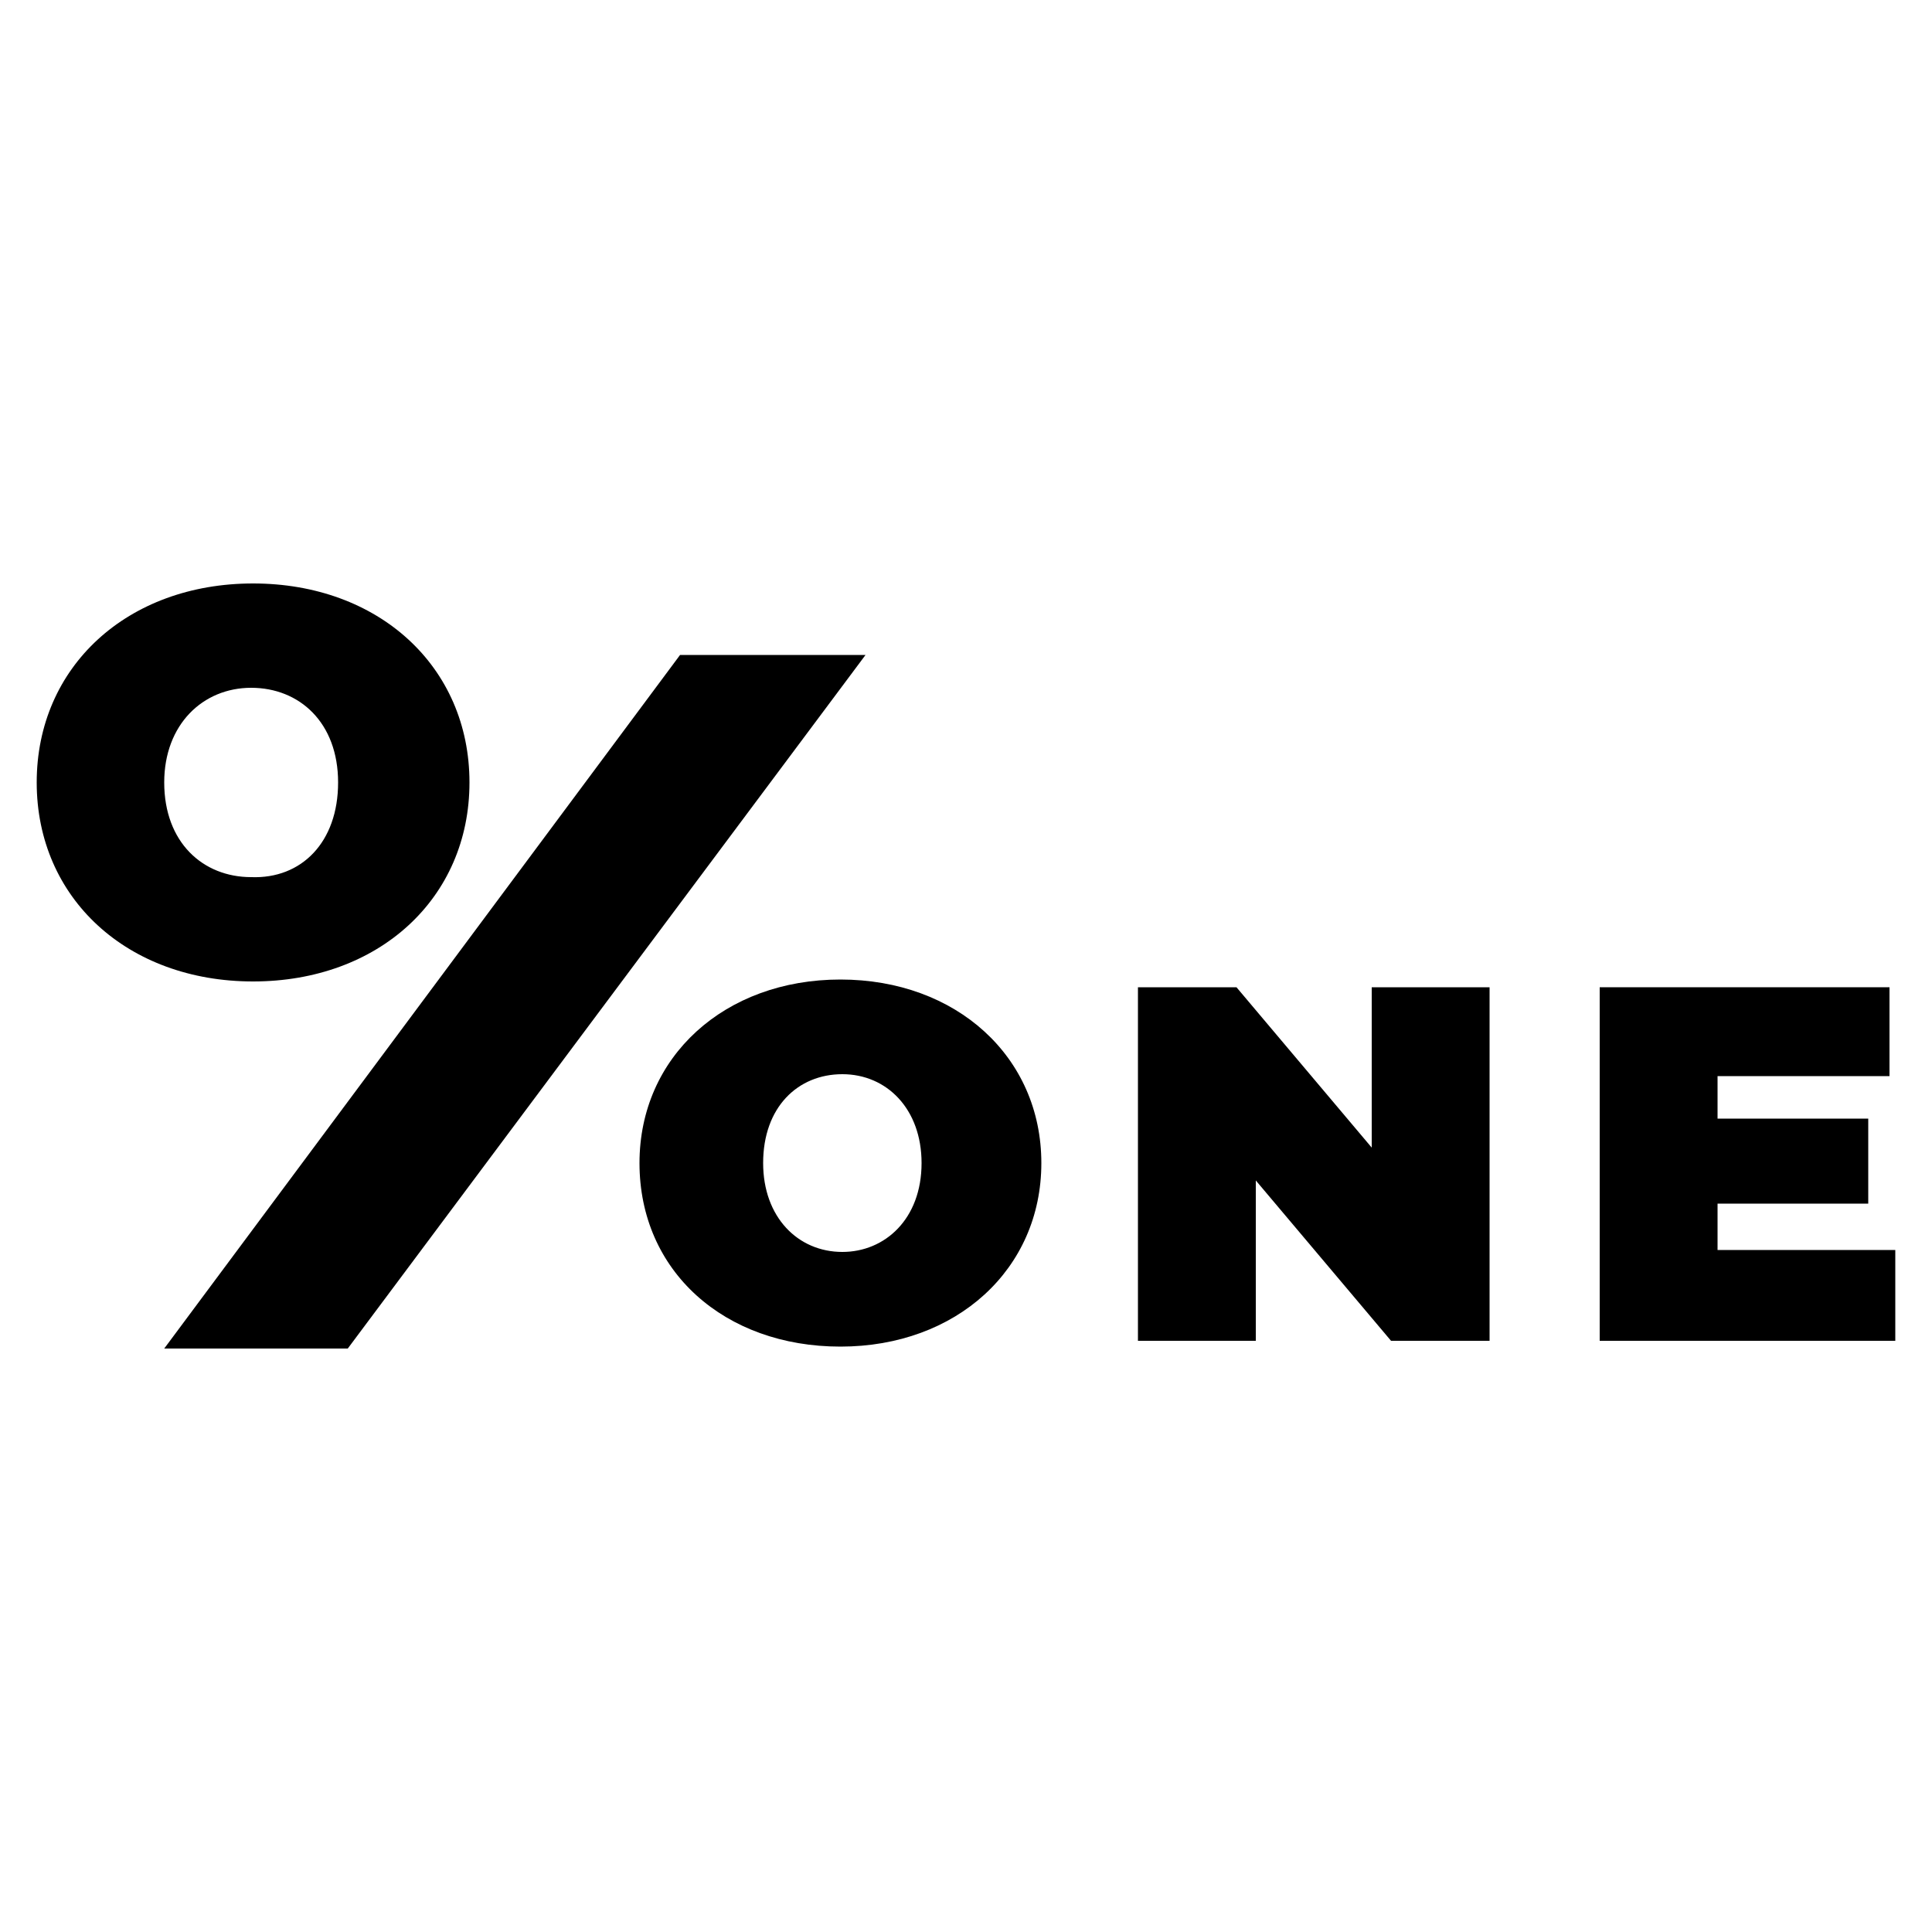 <?xml version="1.0" encoding="utf-8"?>
<!-- Generator: Adobe Illustrator 26.0.1, SVG Export Plug-In . SVG Version: 6.00 Build 0)  -->
<svg version="1.1" id="Layer_1" xmlns="http://www.w3.org/2000/svg" xmlns:xlink="http://www.w3.org/1999/xlink" x="0px" y="0px"
	 viewBox="0 0 100 100" style="enable-background:new 0 0 100 100;" xml:space="preserve">
<g>
	<path d="M47.7,60.2c0-2.8-1.8-4.6-4.1-4.6c-2.3,0-4.1,1.7-4.1,4.6c0,2.8,1.8,4.6,4.1,4.6C45.8,64.8,47.7,63.1,47.7,60.2 M33.1,60.2
		c0-5.5,4.4-9.5,10.4-9.5s10.4,4,10.4,9.5c0,5.5-4.4,9.5-10.4,9.5S33.1,65.8,33.1,60.2"/>
	<polygon points="77.1,51.1 77.1,69.4 72,69.4 65,61.1 65,69.4 58.9,69.4 58.9,51.1 64,51.1 71,59.4 71,51.1 	"/>
	<polygon points="98.1,64.7 98.1,69.4 82.8,69.4 82.8,51.1 97.8,51.1 97.8,55.7 88.9,55.7 88.9,57.9 96.7,57.9 96.7,62.3 88.9,62.3 
		88.9,64.7 	"/>
	<polygon points="8.5,69.8 18,69.8 44.8,33.9 35.2,33.9 	"/>
	<path d="M17.5,40.5c0-3.1-2-4.9-4.5-4.9c-2.5,0-4.5,1.9-4.5,4.9c0,3.1,2,4.9,4.5,4.9C15.6,45.5,17.5,43.6,17.5,40.5 M1.9,40.5
		c0-6,4.7-10.3,11.2-10.3c6.5,0,11.2,4.3,11.2,10.3s-4.7,10.3-11.2,10.3C6.6,50.8,1.9,46.5,1.9,40.5"/>
</g>
</svg>
